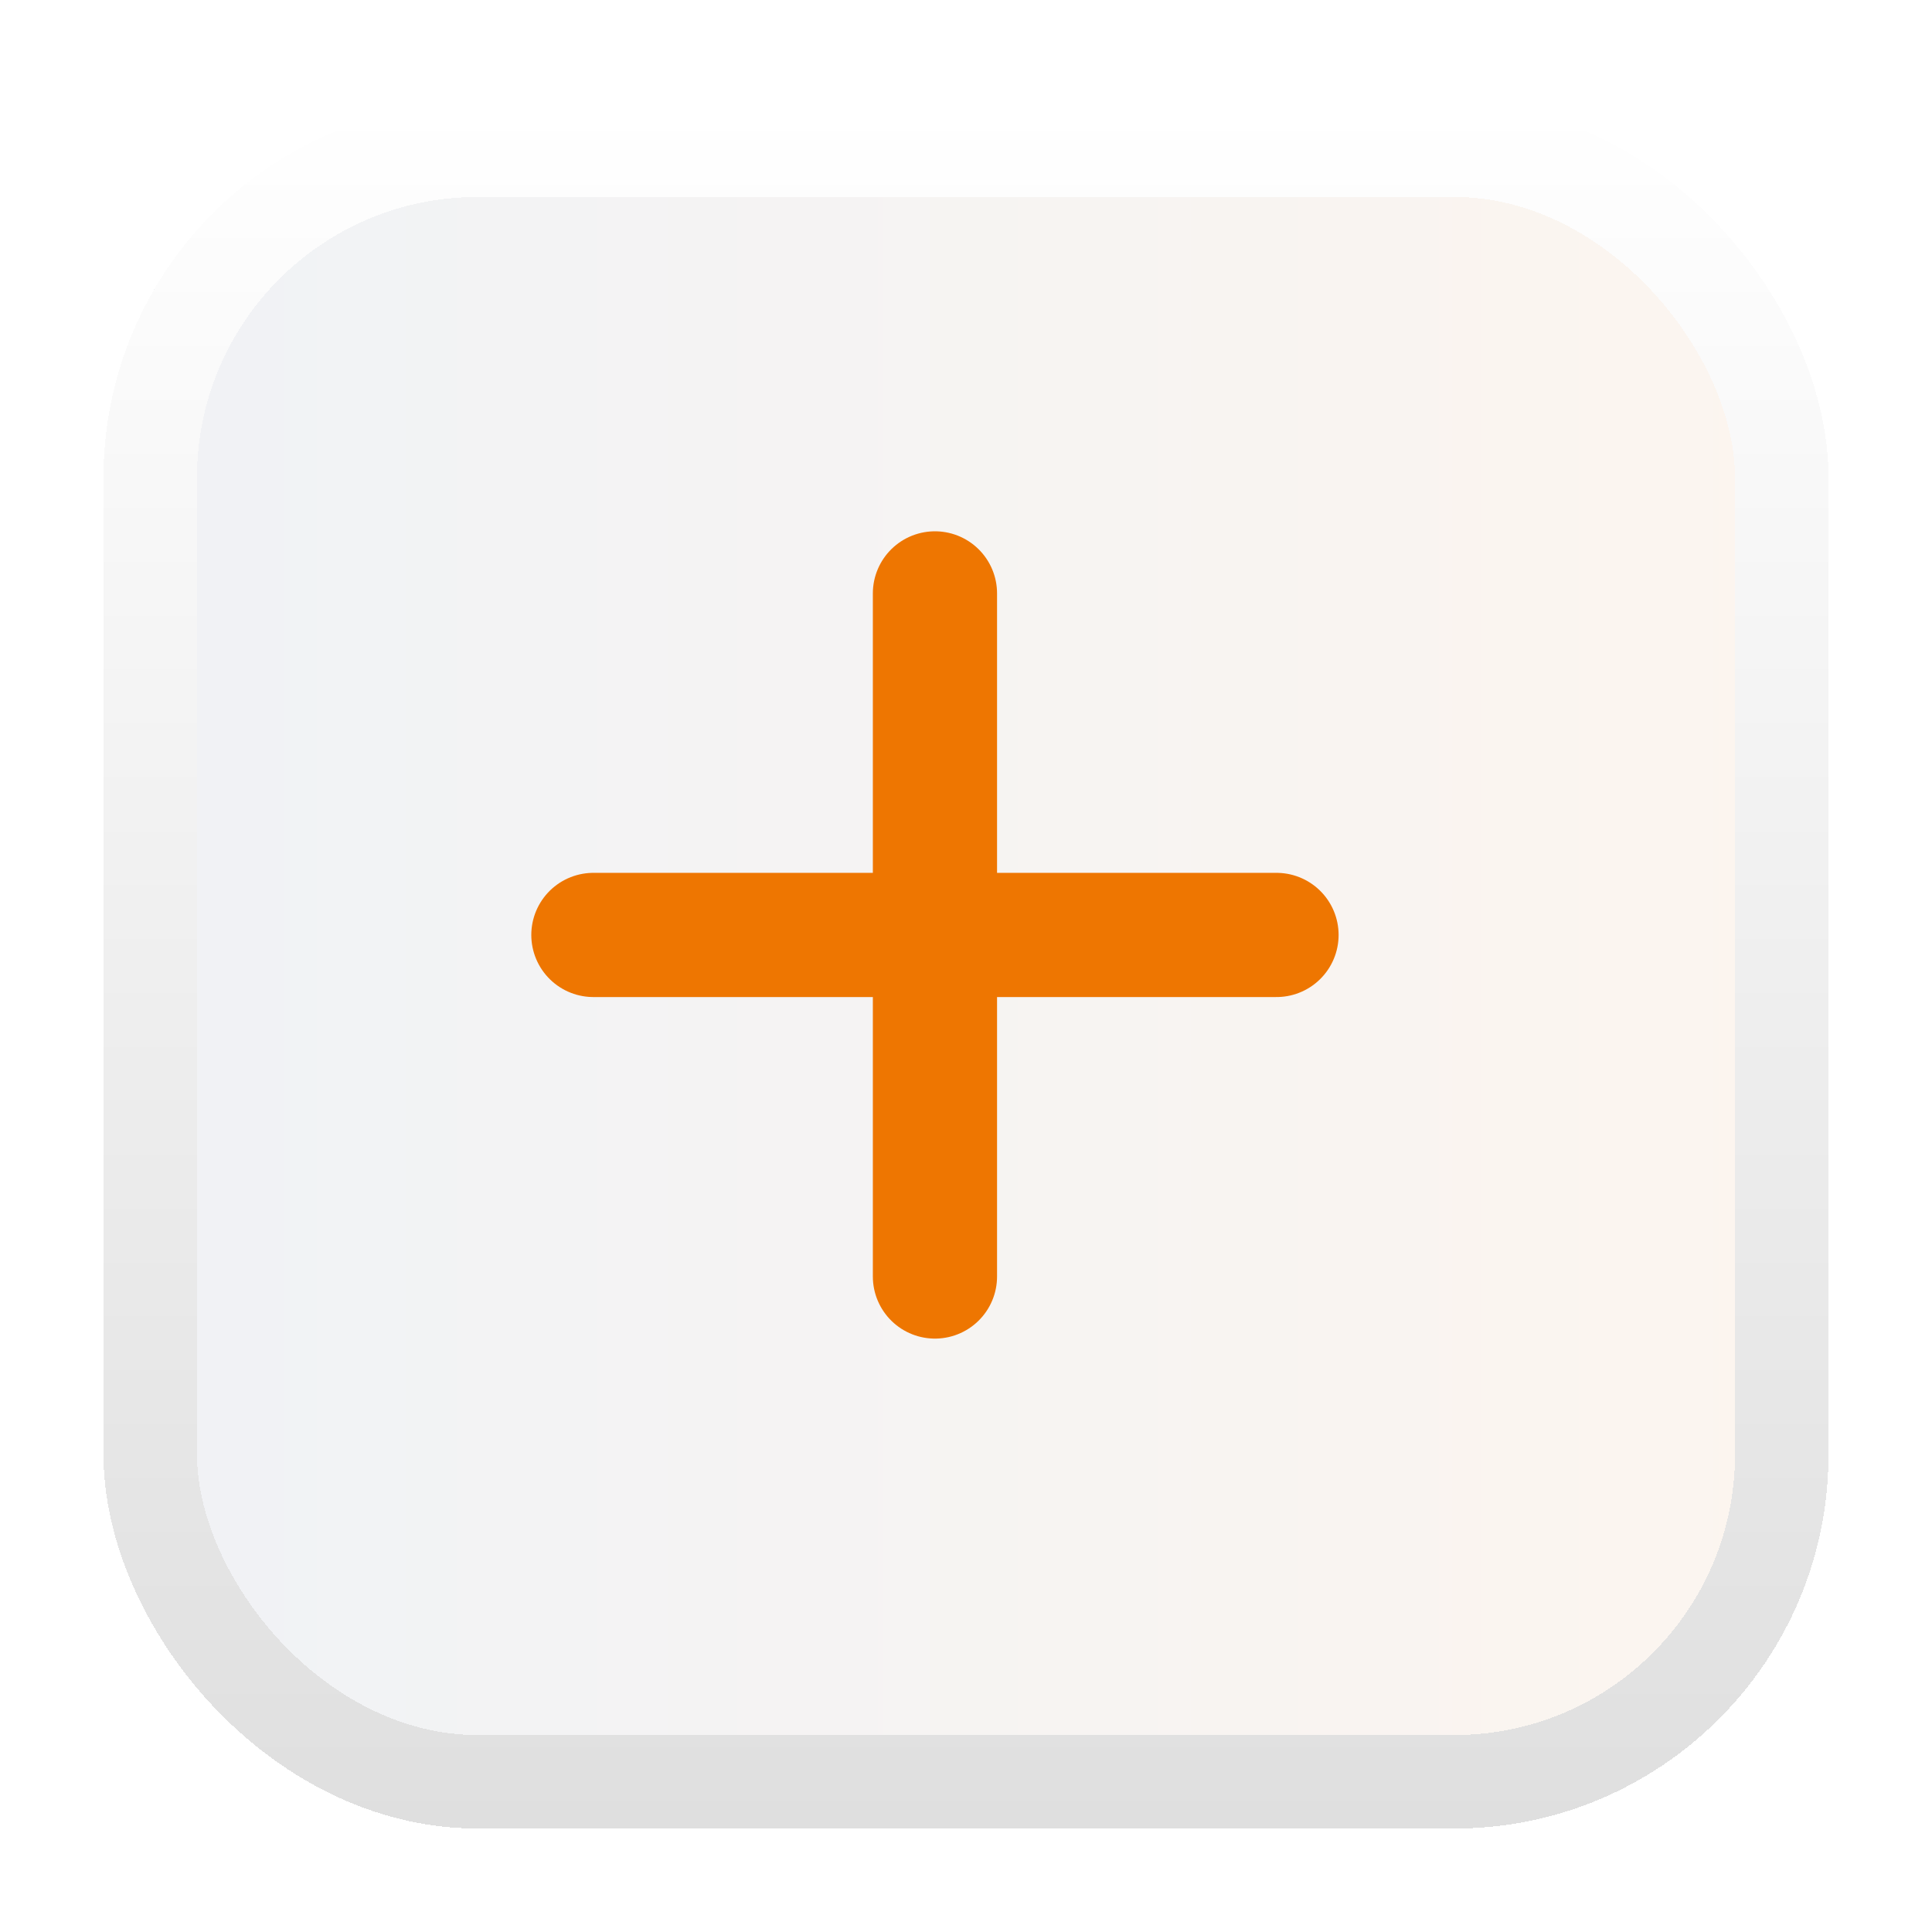<svg width="112" height="112" viewBox="0 0 112 112" fill="none" xmlns="http://www.w3.org/2000/svg">
<g filter="url(#filter0_d_354_1027)">
<rect x="4" y="3" width="100" height="100" rx="21.681" fill="#FDFDFE" shape-rendering="crispEdges"/>
<rect x="4" y="3" width="100" height="100" rx="21.681" fill="url(#paint0_linear_354_1027)" fill-opacity="0.3" shape-rendering="crispEdges"/>
<rect x="6.71" y="5.71" width="94.58" height="94.58" rx="18.971" stroke="url(#paint1_linear_354_1027)" stroke-width="5.42" shape-rendering="crispEdges"/>
<path d="M52.2 31.4V71" stroke="#EE7601" stroke-width="4.95" stroke-linecap="round"/>
<path d="M32.4 51.2H72" stroke="#EE7601" stroke-width="4.95" stroke-linecap="round"/>
<path d="M52.2 31.4V71" stroke="#EE7601" stroke-width="7.2" stroke-linecap="round"/>
<path d="M32.4 51.2H72" stroke="#EE7601" stroke-width="7.2" stroke-linecap="round"/>
</g>
<defs>
<filter id="filter0_d_354_1027" x="0" y="0" width="112" height="112" filterUnits="userSpaceOnUse" color-interpolation-filters="sRGB">
<feFlood flood-opacity="0" result="BackgroundImageFix"/>
<feColorMatrix in="SourceAlpha" type="matrix" values="0 0 0 0 0 0 0 0 0 0 0 0 0 0 0 0 0 0 127 0" result="hardAlpha"/>
<feOffset dx="2" dy="3"/>
<feGaussianBlur stdDeviation="3"/>
<feComposite in2="hardAlpha" operator="out"/>
<feColorMatrix type="matrix" values="0 0 0 0 0 0 0 0 0 0 0 0 0 0 0 0 0 0 0.15 0"/>
<feBlend mode="normal" in2="BackgroundImageFix" result="effect1_dropShadow_354_1027"/>
<feBlend mode="normal" in="SourceGraphic" in2="effect1_dropShadow_354_1027" result="shape"/>
</filter>
<linearGradient id="paint0_linear_354_1027" x1="4" y1="53" x2="104" y2="53" gradientUnits="userSpaceOnUse">
<stop stop-color="#21466F" stop-opacity="0.2"/>
<stop offset="1" stop-color="#EE7601" stop-opacity="0.2"/>
</linearGradient>
<linearGradient id="paint1_linear_354_1027" x1="54" y1="3" x2="54" y2="103" gradientUnits="userSpaceOnUse">
<stop stop-color="white"/>
<stop offset="1" stop-color="#DFDFDF"/>
</linearGradient>
</defs>
</svg>
